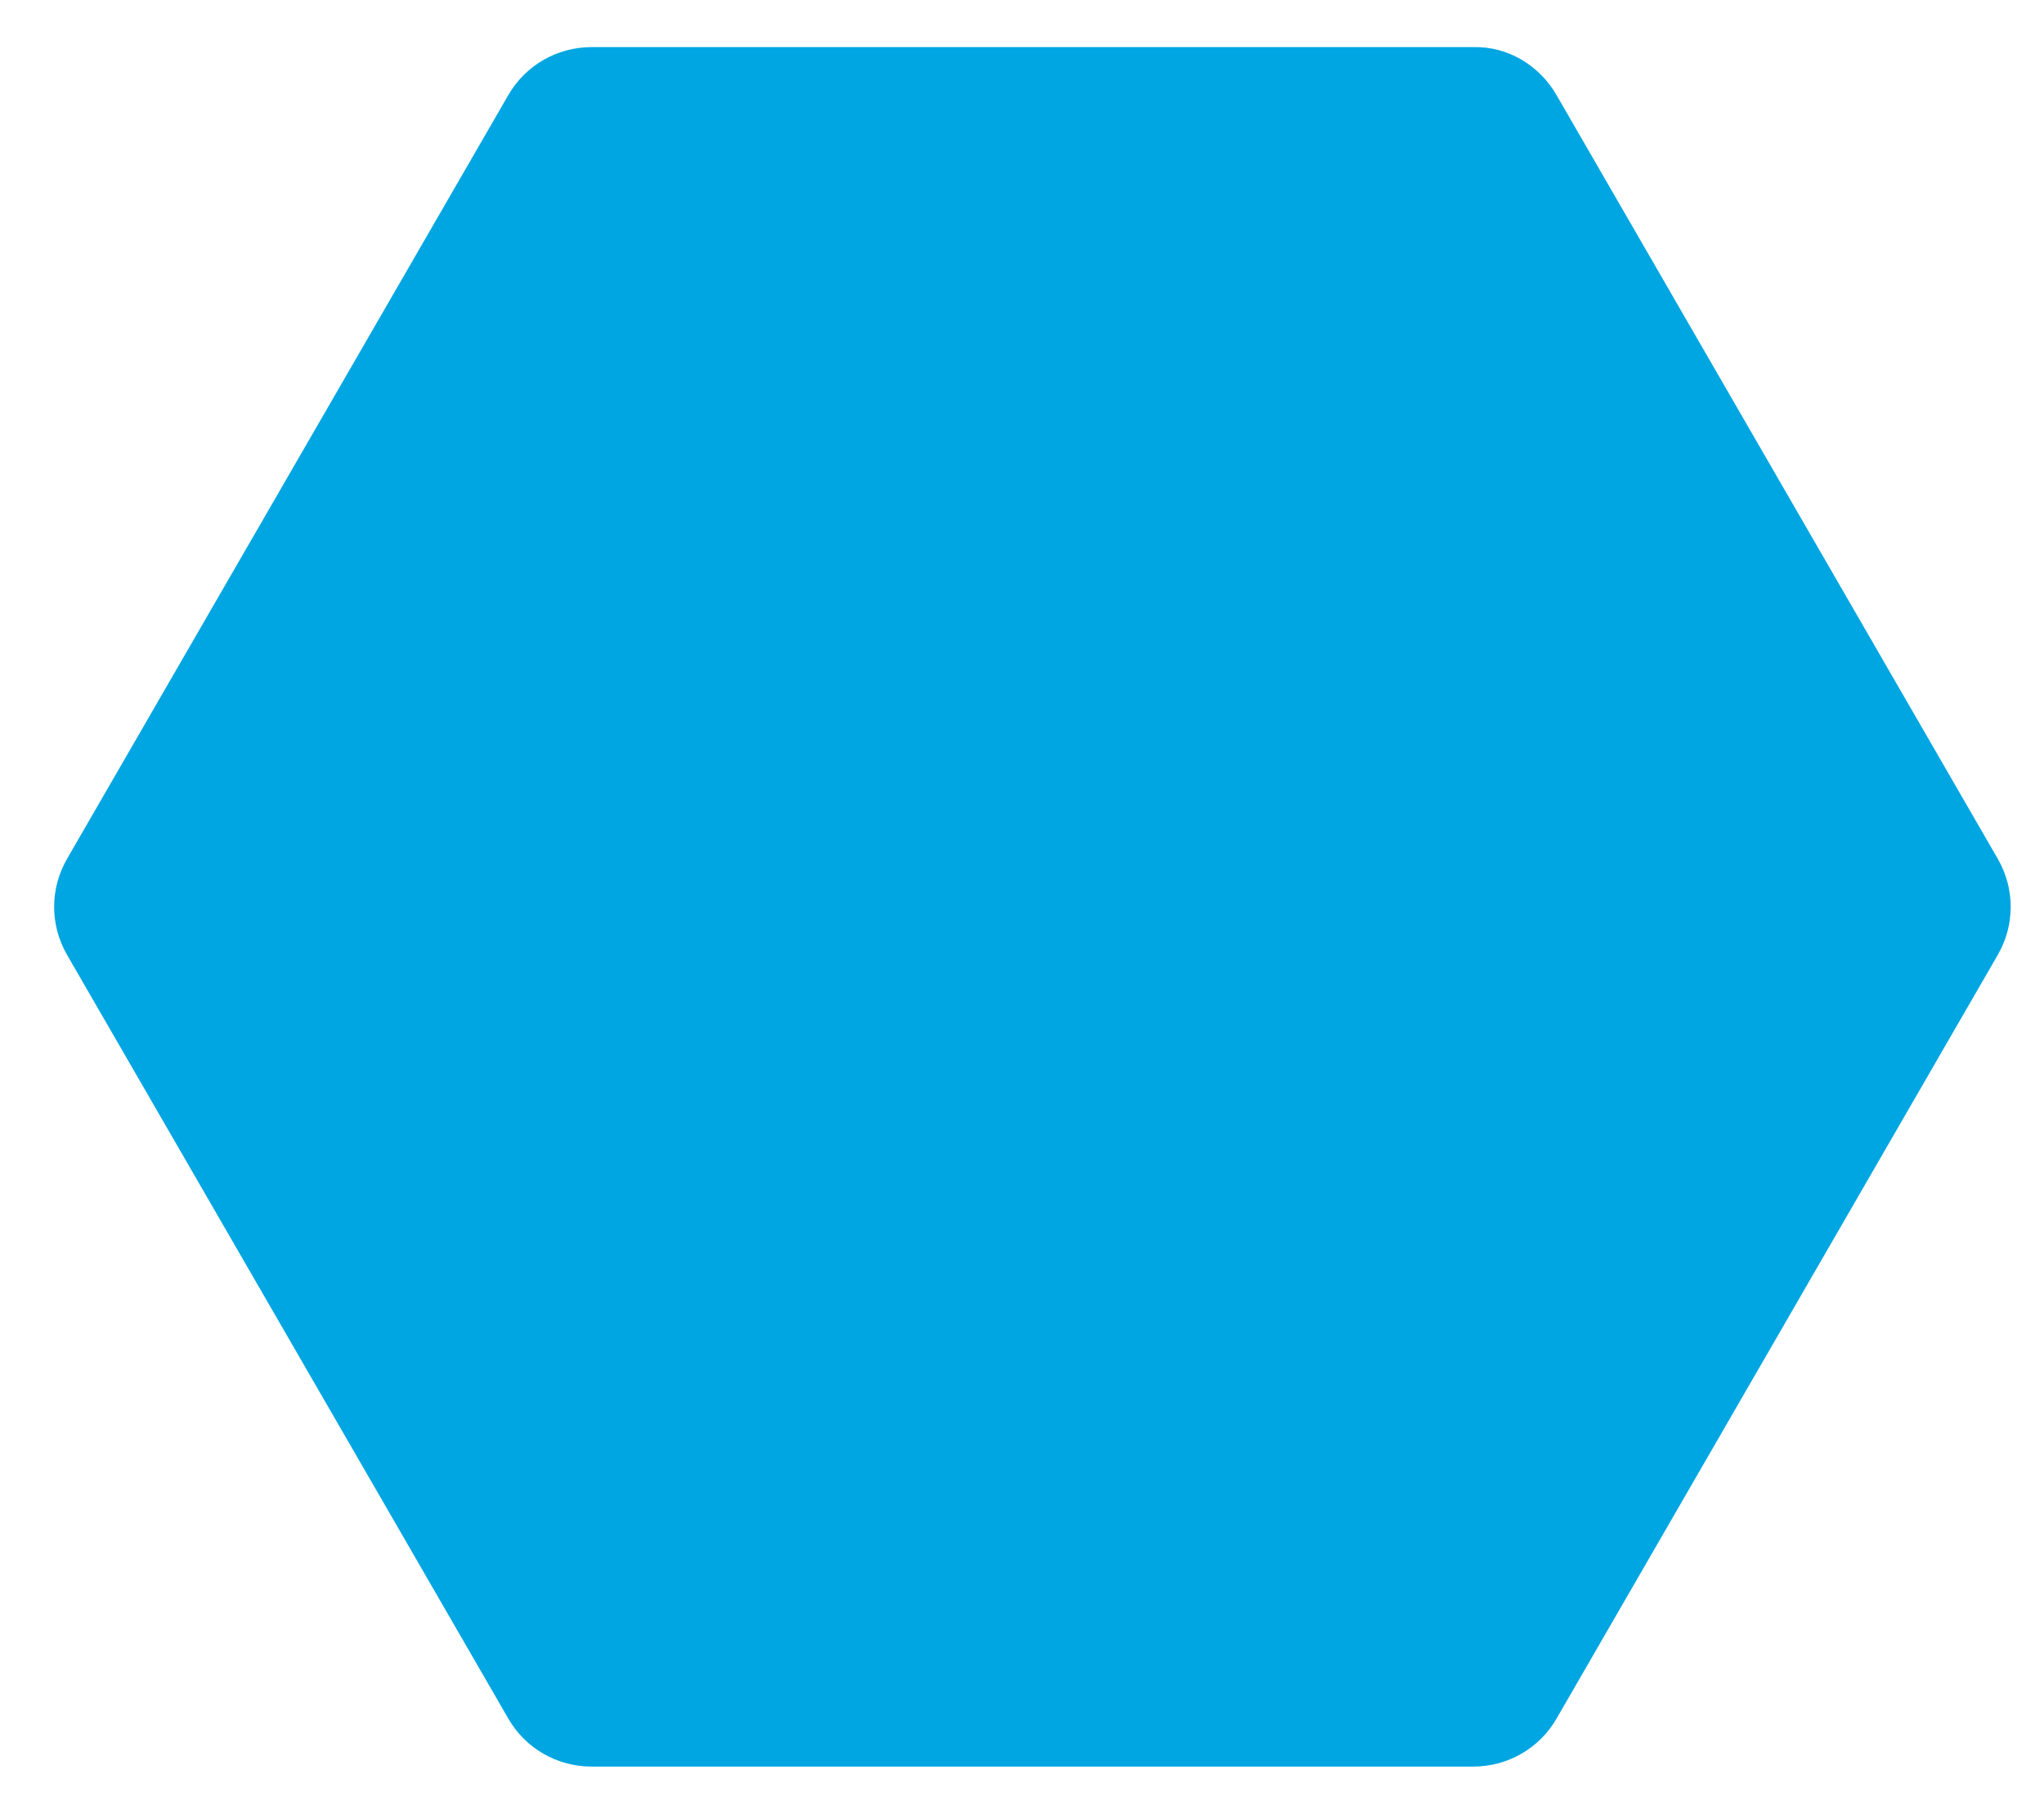 <?xml version="1.0" encoding="utf-8"?>
<!-- Generator: Adobe Illustrator 20.1.0, SVG Export Plug-In . SVG Version: 6.00 Build 0)  -->
<svg version="1.1" id="Слой_1" xmlns="http://www.w3.org/2000/svg" xmlns:xlink="http://www.w3.org/1999/xlink" x="0px" y="0px"
	 viewBox="0 0 225.6 198.8" style="enable-background:new 0 0 225.6 198.8;" xml:space="preserve">
<style type="text/css">
	.st0{fill:#00A6E2;}
</style>
<path class="st0" d="M171.8,10.5l48.7,84.3c1.9,3.3,1.9,7.3,0,10.6l-48.7,84.3c-1.9,3.3-5.4,5.3-9.2,5.3H65.3c-3.8,0-7.3-2-9.2-5.3
	L7.4,105.4c-1.9-3.3-1.9-7.3,0-10.6l48.7-84.3c1.9-3.3,5.4-5.3,9.2-5.3h97.3C166.4,5.1,169.9,7.2,171.8,10.5z"/>
</svg>
